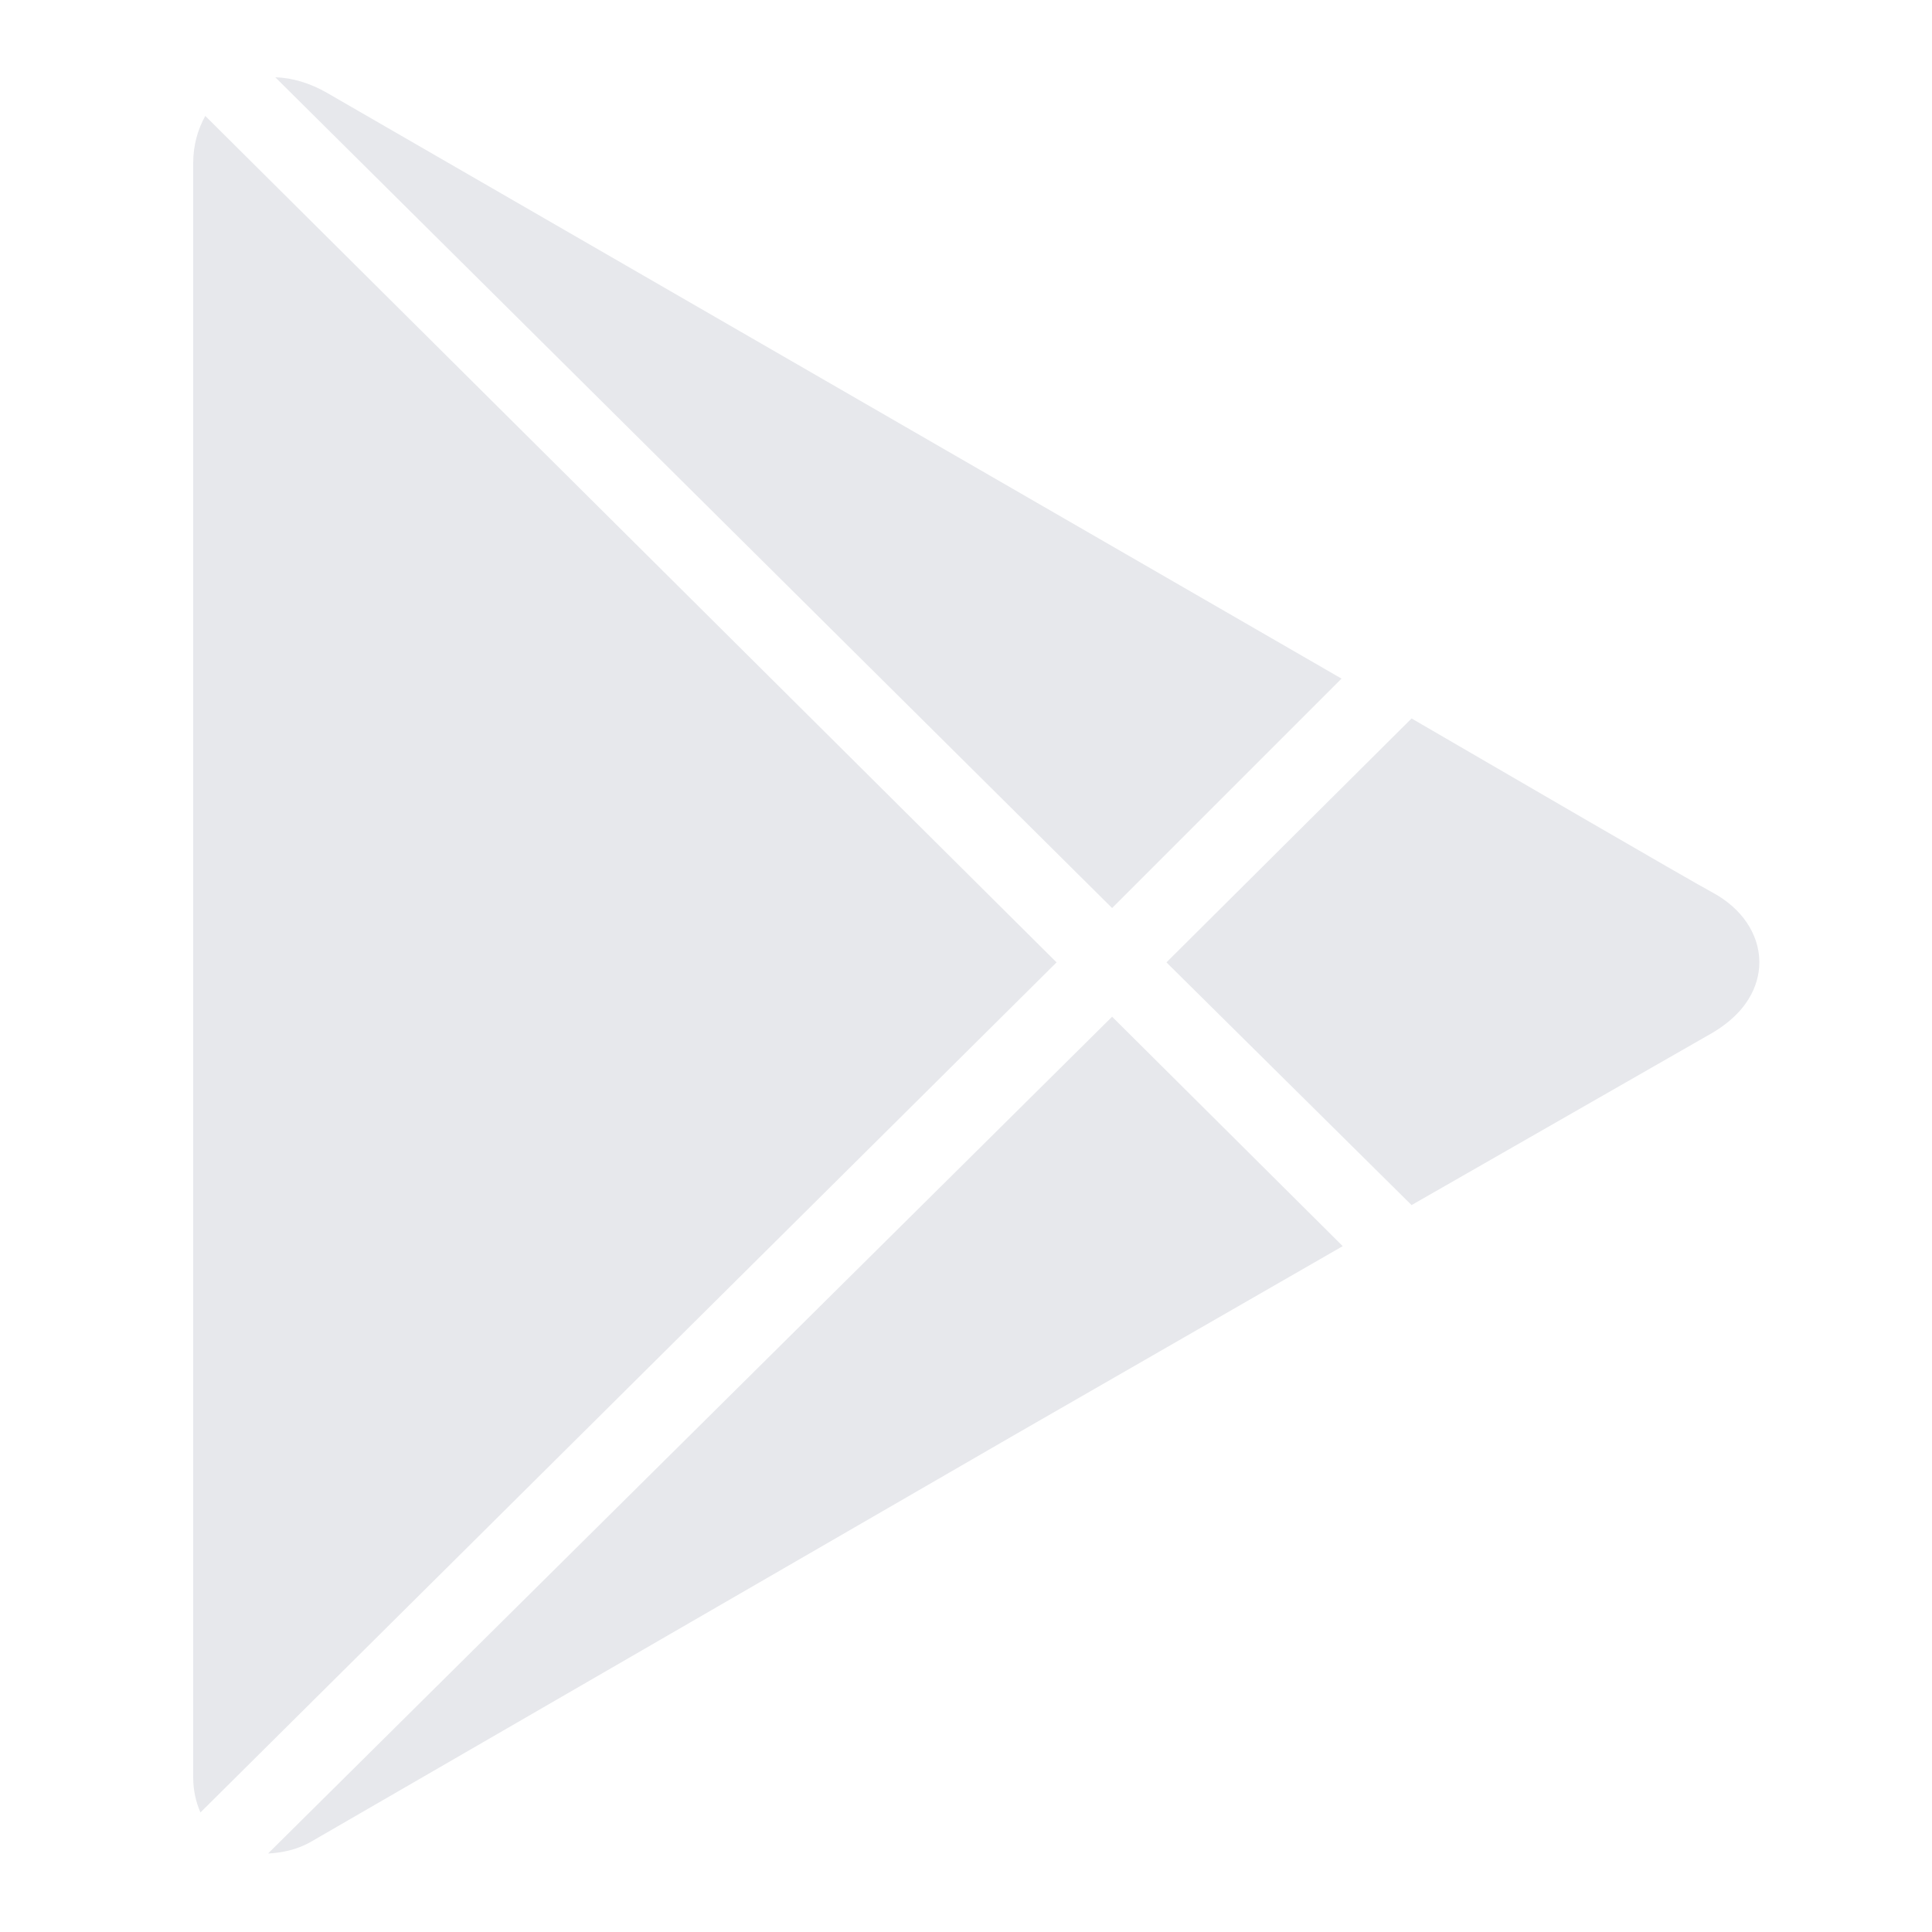 <svg width="24" height="24" viewBox="0 0 24 24" fill="none" xmlns="http://www.w3.org/2000/svg">
<path d="M3.42 0.96L13.815 11.28L16.665 8.43L4.065 1.155C3.855 1.033 3.63 0.966 3.42 0.96ZM2.55 1.44C2.457 1.607 2.4 1.804 2.4 2.025V22.08C2.4 22.241 2.434 22.386 2.49 22.515L13.125 11.955L2.55 1.44ZM17.535 8.925L14.49 11.955L17.535 14.97L21.255 12.84C21.784 12.534 21.859 12.146 21.855 11.94C21.85 11.599 21.634 11.28 21.27 11.085C20.953 10.914 18.6 9.544 17.535 8.925ZM13.815 12.63L3.33 23.025C3.505 23.016 3.694 22.978 3.87 22.875C4.281 22.637 12.585 17.835 12.585 17.835L16.68 15.48L13.815 12.63Z" fill="#E7E8EC"/>
</svg>
